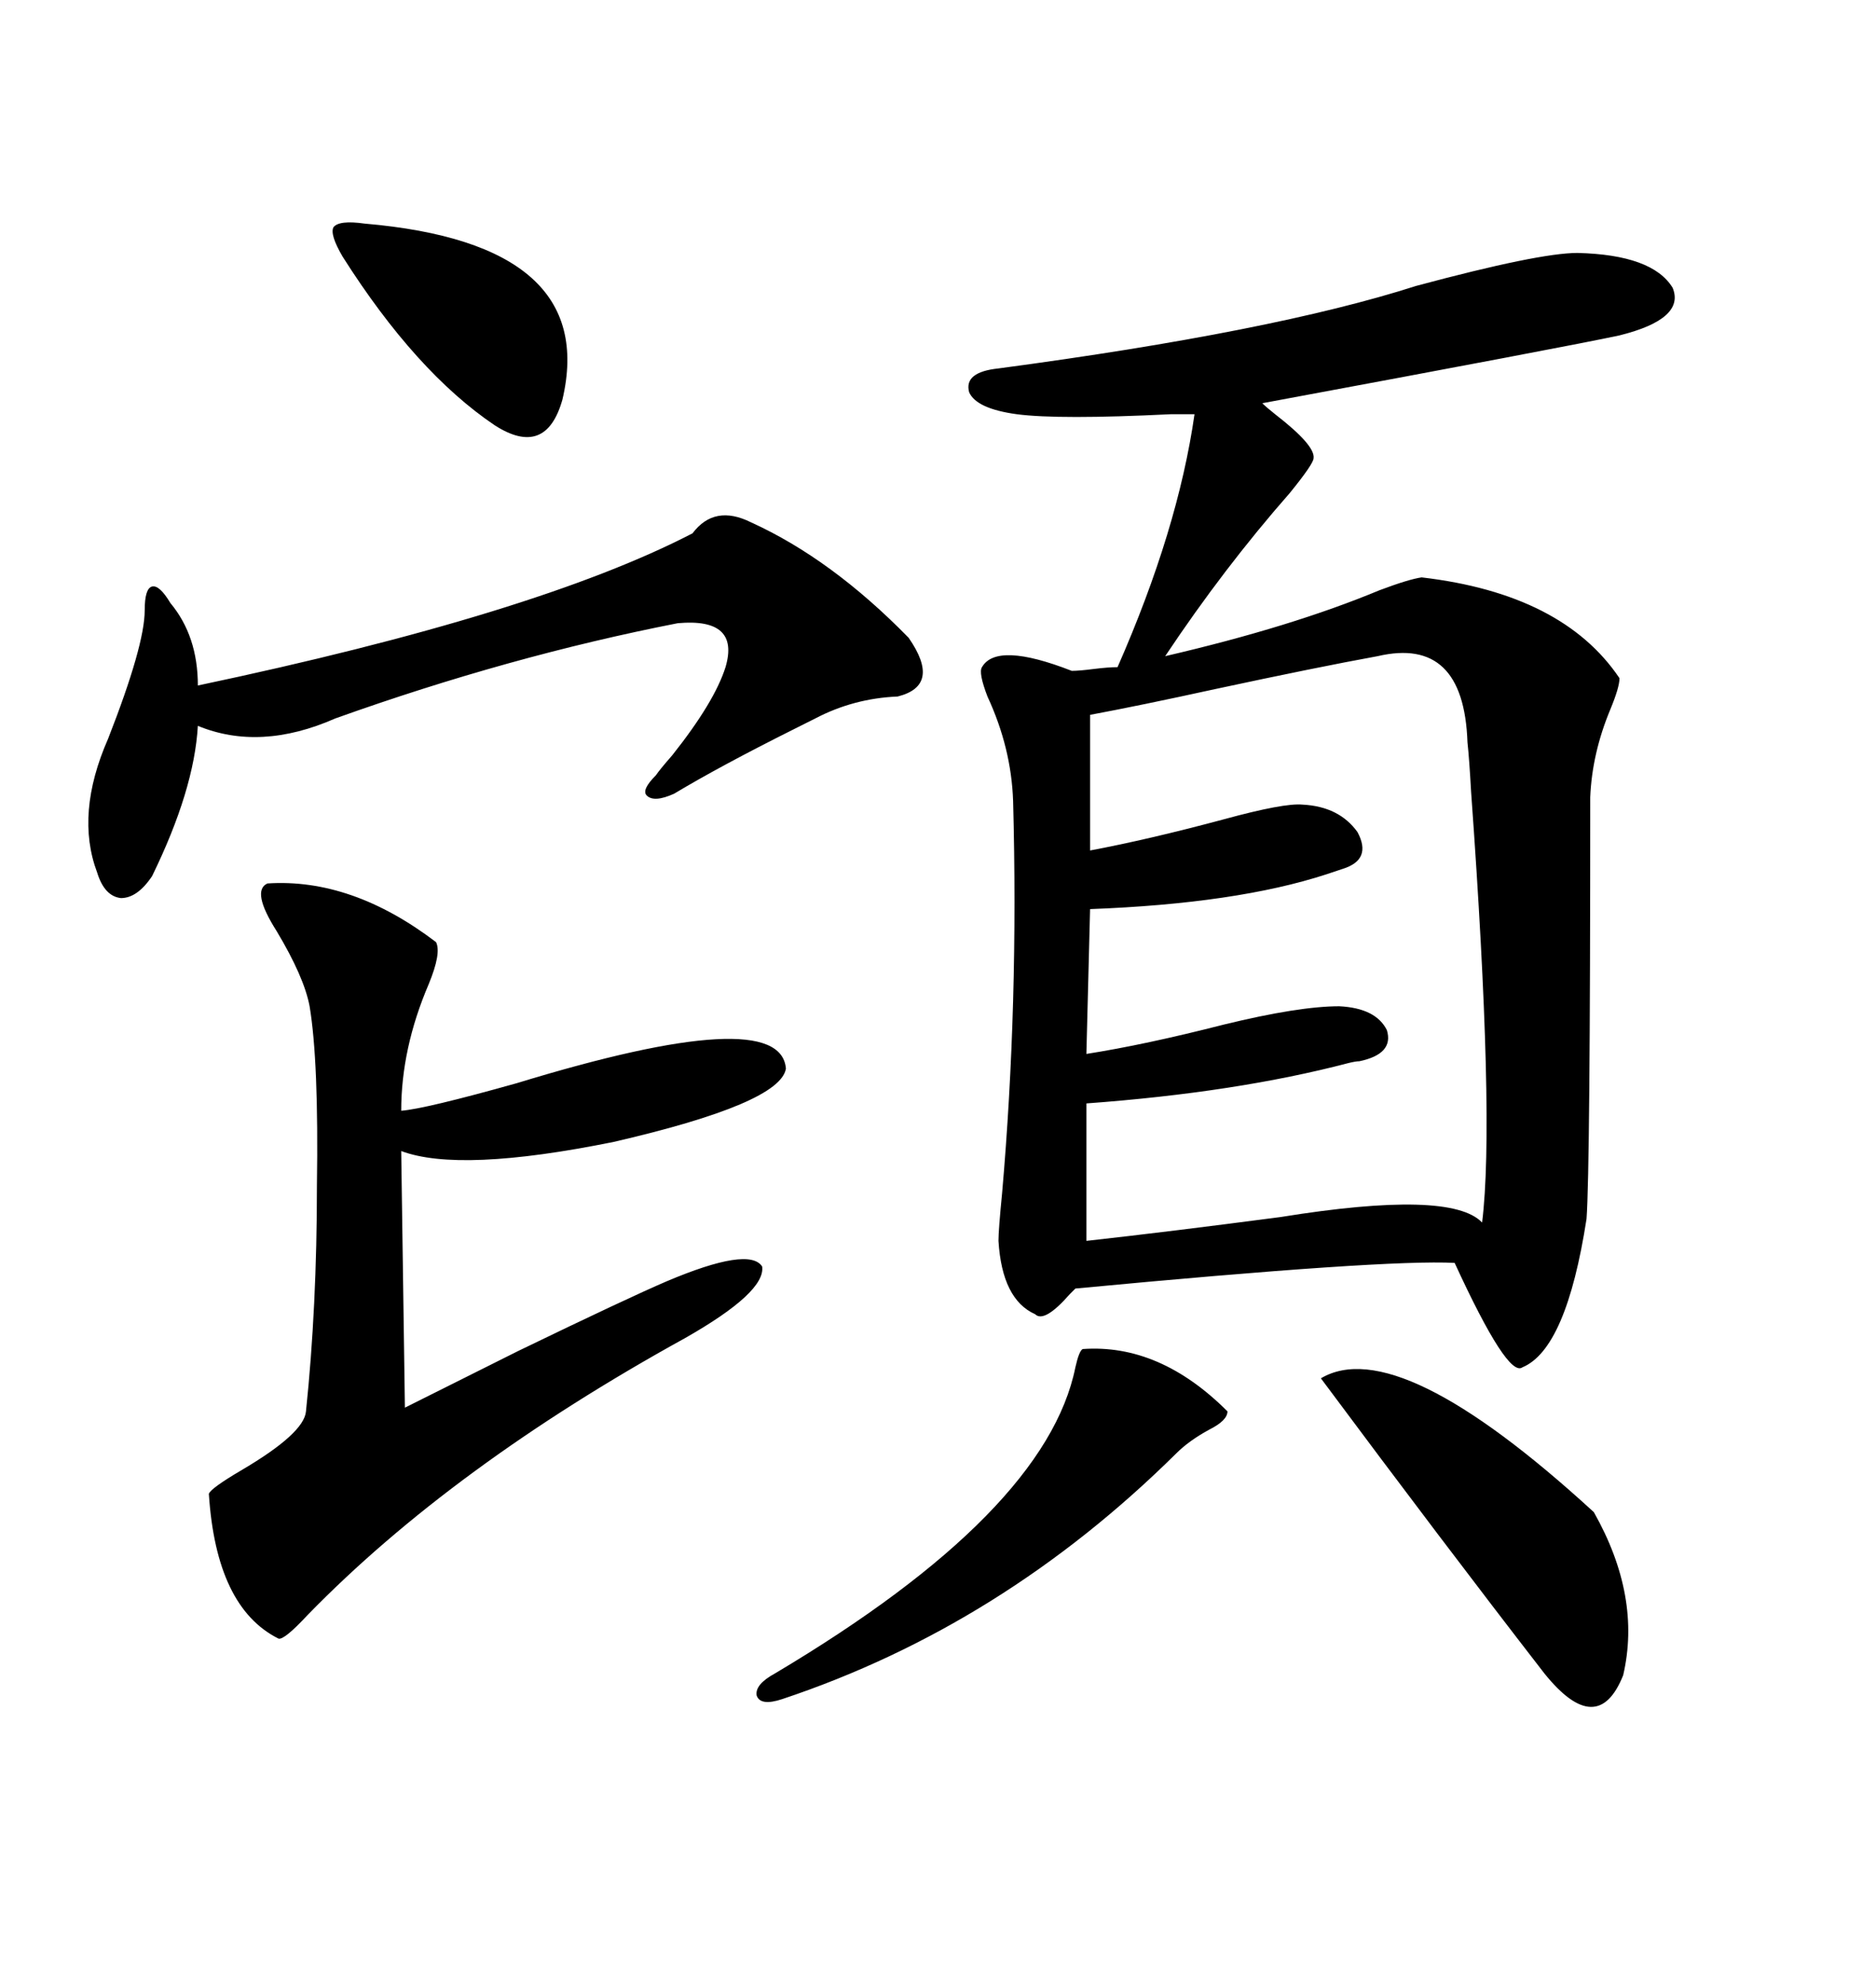 <svg xmlns="http://www.w3.org/2000/svg" xmlns:xlink="http://www.w3.org/1999/xlink" width="300" height="317.285"><path d="M252.25 40.43L252.25 40.43Q264.26 40.72 267.48 46.00L267.48 46.00Q269.53 50.98 258.98 53.61L258.98 53.61Q250.78 55.37 201.86 64.45L201.86 64.45Q202.44 65.04 203.91 66.21L203.91 66.21Q210.35 71.19 210.06 73.24L210.06 73.24Q210.06 74.12 206.25 78.81L206.25 78.81Q195.70 90.82 186.33 104.88L186.33 104.88Q206.54 100.20 220.61 94.34L220.61 94.34Q225.29 92.58 227.34 92.29L227.34 92.29Q249.90 94.92 258.98 108.40L258.98 108.40Q258.98 109.86 257.52 113.38L257.52 113.38Q254.59 120.41 254.30 127.44L254.30 127.44Q254.30 186.91 253.71 194.82L253.71 194.82Q250.49 215.63 243.46 218.55L243.46 218.55Q241.11 220.31 232.62 201.86L232.62 201.86Q221.48 201.27 171.97 205.96L171.97 205.96Q171.68 206.25 171.09 206.84L171.09 206.84Q166.99 211.52 165.53 210.06L165.53 210.06Q160.25 207.71 159.67 198.34L159.67 198.34Q159.67 196.58 160.25 190.72L160.25 190.72Q162.89 160.55 162.01 128.03L162.01 128.03Q161.72 119.53 157.91 111.33L157.91 111.33Q156.45 107.52 157.03 106.64L157.03 106.64Q159.38 102.54 171.39 107.23L171.39 107.23Q172.56 107.23 174.90 106.93L174.90 106.93Q177.25 106.64 178.71 106.64L178.71 106.64Q188.38 84.67 191.02 66.21L191.02 66.21Q190.43 66.21 187.21 66.21L187.21 66.21Q169.34 67.09 162.60 66.21L162.60 66.21Q156.15 65.33 154.98 62.70L154.98 62.70Q154.10 59.47 159.67 58.89L159.67 58.89Q203.61 53.03 226.46 45.70L226.46 45.70Q246.09 40.43 252.25 40.43ZM220.31 104.88L220.31 104.88Q210.64 106.64 194.24 110.16L194.24 110.16Q182.23 112.79 174.32 114.26L174.32 114.26L174.32 135.94Q183.69 134.18 195.70 130.96L195.70 130.96Q205.37 128.32 208.30 128.61L208.30 128.61Q214.16 128.91 217.09 133.01L217.09 133.01Q219.43 137.40 214.75 138.87L214.75 138.87Q213.87 139.16 212.11 139.75L212.11 139.75Q197.75 144.43 174.32 145.31L174.32 145.31L173.73 168.46Q183.11 166.99 195.70 163.77L195.70 163.77Q207.71 160.84 214.16 160.84L214.16 160.84Q220.02 161.13 221.78 164.65L221.78 164.65Q222.95 168.46 217.38 169.63L217.38 169.63Q216.80 169.63 215.63 169.92L215.63 169.92Q197.75 174.61 173.73 176.37L173.73 176.37L173.73 198.34Q186.91 196.88 204.79 194.53L204.79 194.53Q232.03 190.14 237.01 195.41L237.01 195.41Q239.06 179.00 235.25 126.56L235.25 126.56Q234.96 121.29 234.67 118.65L234.67 118.65Q234.08 101.66 220.31 104.88ZM42.77 141.21L42.77 141.21Q56.25 140.33 69.73 150.59L69.73 150.59Q70.61 152.34 68.55 157.32L68.55 157.32Q64.16 167.58 64.16 177.54L64.16 177.54Q67.97 177.25 82.62 173.14L82.62 173.14Q124.80 160.25 125.68 170.80L125.68 170.80Q124.80 176.37 98.14 182.52L98.14 182.52Q73.54 187.50 64.16 183.98L64.16 183.98L64.75 225Q71.78 221.48 82.91 215.92L82.91 215.92Q100.49 207.42 106.64 204.79L106.64 204.79Q119.82 199.22 121.88 202.44L121.88 202.44Q122.46 206.54 109.57 213.87L109.57 213.87Q72.36 234.38 49.22 258.11L49.22 258.11Q45.41 262.21 44.53 261.91L44.53 261.91Q34.57 256.93 33.40 238.77L33.40 238.77Q33.69 237.89 38.67 234.96L38.67 234.96Q48.63 229.10 48.93 225.59L48.93 225.59Q50.68 208.89 50.68 189.55L50.68 189.55Q50.98 169.63 49.51 160.84L49.51 160.84Q48.63 156.15 44.24 148.83L44.24 148.83Q40.14 142.38 42.77 141.21ZM120.12 83.50L120.12 83.50Q133.01 89.36 145.31 101.95L145.31 101.95Q150.59 109.57 143.55 111.33L143.55 111.33Q136.52 111.62 130.37 114.84L130.37 114.84Q129.20 115.43 126.86 116.60L126.86 116.60Q115.14 122.46 107.81 126.86L107.81 126.86Q104.59 128.32 103.42 127.15L103.42 127.15Q102.54 126.27 104.88 123.93L104.88 123.93Q105.47 123.05 107.52 120.70L107.52 120.70Q114.26 112.21 116.02 106.64L116.02 106.64Q118.36 98.73 108.40 99.61L108.40 99.61Q81.45 104.88 53.61 114.84L53.61 114.84Q41.60 120.12 31.64 116.02L31.64 116.02Q31.05 126.27 24.32 140.04L24.32 140.04Q21.97 143.55 19.34 143.55L19.34 143.55Q16.70 143.26 15.53 139.45L15.53 139.45Q12.01 130.08 17.29 118.07L17.29 118.07Q23.14 103.13 23.14 97.56L23.14 97.56Q23.14 94.04 24.32 93.75L24.32 93.75Q25.49 93.46 27.25 96.39L27.25 96.39Q31.64 101.66 31.64 109.57L31.64 109.57Q85.84 98.14 110.74 85.25L110.74 85.25Q114.26 80.57 120.12 83.50ZM211.23 220.31L211.23 220.31Q223.54 212.99 254.88 241.70L254.88 241.70Q262.50 255.18 259.57 267.77L259.57 267.77Q255.47 278.03 246.97 267.48L246.97 267.48Q230.86 246.68 211.23 220.31ZM173.14 215.63L173.14 215.63Q185.45 214.75 196.29 225.59L196.29 225.59Q196.29 227.05 193.36 228.52L193.36 228.52Q190.14 230.27 188.09 232.32L188.09 232.32Q160.25 259.86 125.10 271.58L125.10 271.58Q121.58 272.75 121.00 271.00L121.00 271.00Q120.70 269.24 123.93 267.48L123.93 267.48Q167.29 241.70 171.97 218.55L171.97 218.55Q172.56 215.92 173.14 215.63ZM58.30 35.74L58.30 35.74Q95.80 38.96 89.94 63.87L89.94 63.87Q87.30 73.24 79.10 67.97L79.10 67.97Q66.50 59.47 54.79 41.02L54.79 41.02Q52.73 37.50 53.32 36.33L53.32 36.33Q54.20 35.16 58.30 35.74Z"/></svg>